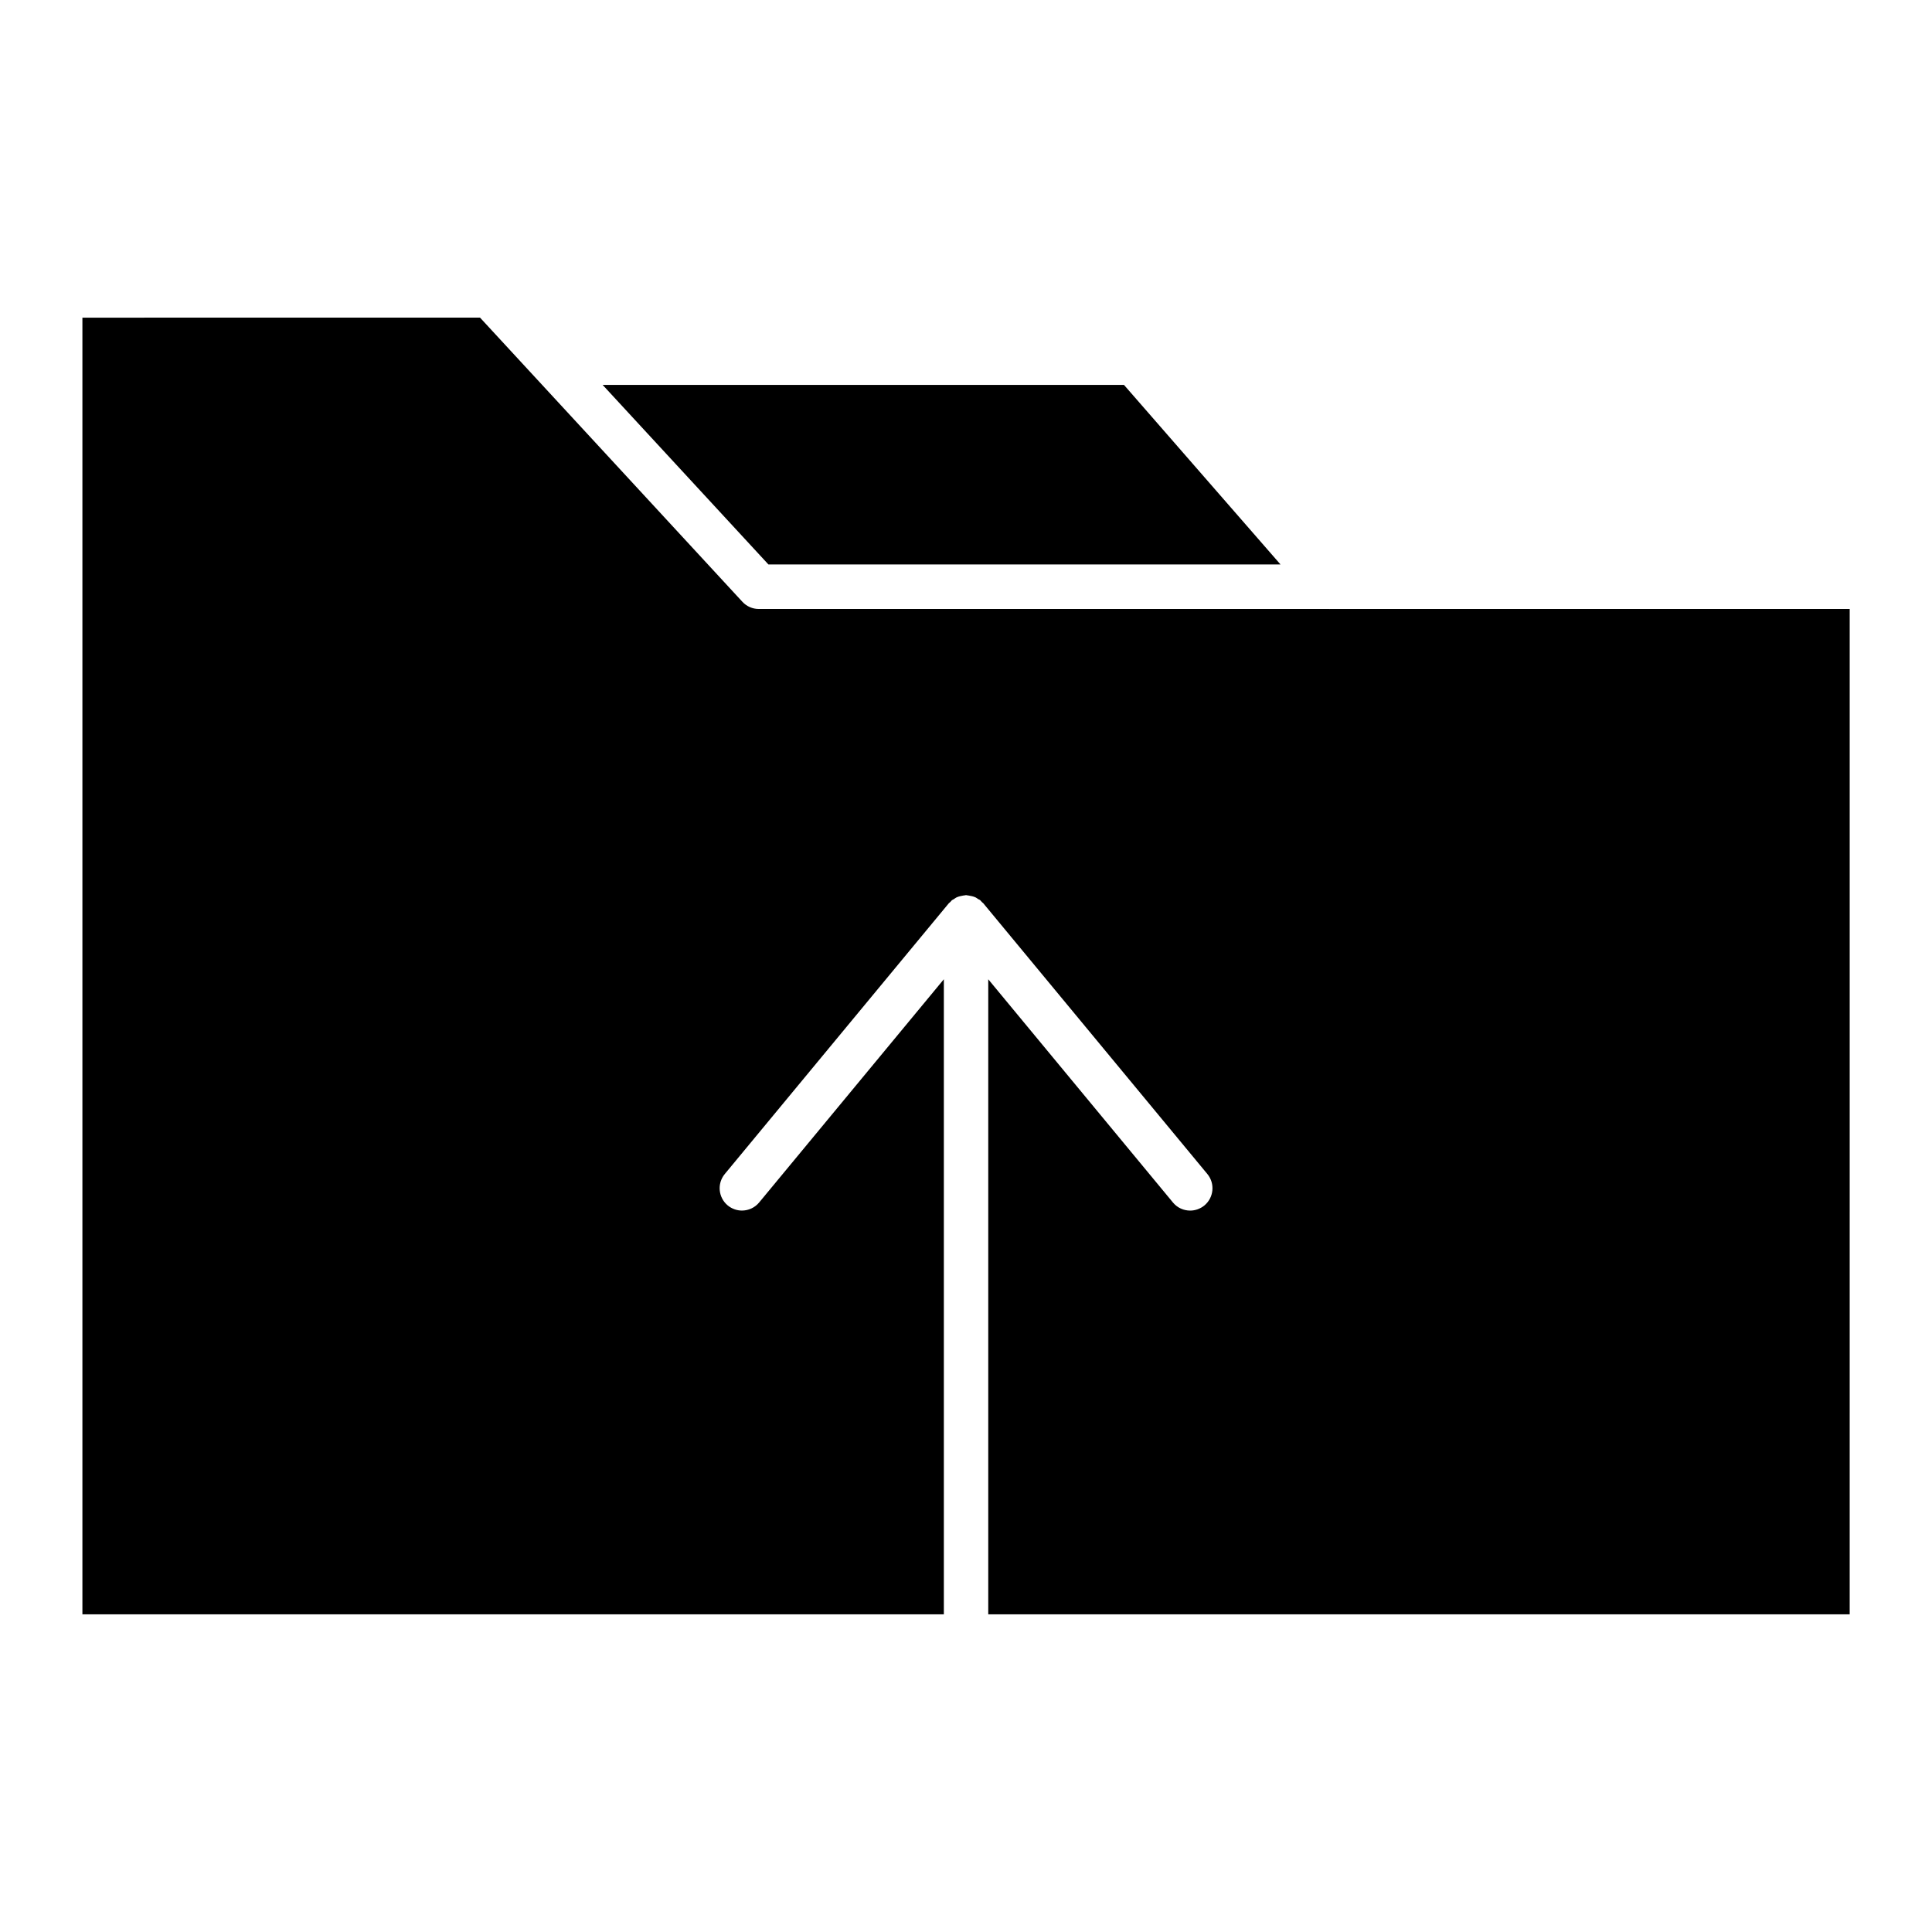 <?xml version="1.0" encoding="UTF-8"?>
<!-- Uploaded to: SVG Repo, www.svgrepo.com, Generator: SVG Repo Mixer Tools -->
<svg fill="#000000" width="800px" height="800px" version="1.1" viewBox="144 144 512 512" xmlns="http://www.w3.org/2000/svg">
 <g>
  <path d="m483.35 293.59-41.484-47.586h-138.16l43.934 47.586z"/>
  <path d="m165.84 228.18v343.63h228.29v-168.3l-48.957 59.168c-1.164 1.402-2.852 2.133-4.551 2.133-1.332 0-2.66-0.457-3.762-1.355-2.519-2.094-2.867-5.809-0.789-8.328l59.402-71.785c0.062-0.07 0.148-0.102 0.211-0.164 0.125-0.141 0.25-0.27 0.402-0.402 0.062-0.055 0.094-0.141 0.164-0.203 0.164-0.133 0.363-0.172 0.535-0.293 0.242-0.164 0.465-0.348 0.73-0.473 0.164-0.078 0.34-0.133 0.512-0.195 0.277-0.094 0.559-0.141 0.852-0.203 0.285-0.055 0.559-0.125 0.859-0.141 0.094 0 0.172-0.055 0.27-0.055 0.102 0 0.18 0.055 0.277 0.055 0.285 0.016 0.543 0.086 0.828 0.141 0.301 0.047 0.59 0.102 0.883 0.203 0.18 0.062 0.355 0.117 0.52 0.195 0.262 0.125 0.48 0.309 0.715 0.465 0.18 0.125 0.387 0.156 0.551 0.301 0.07 0.055 0.094 0.141 0.164 0.203 0.148 0.133 0.27 0.262 0.402 0.41 0.07 0.062 0.148 0.086 0.211 0.164l59.41 71.785c2.07 2.519 1.715 6.234-0.797 8.328-1.109 0.898-2.441 1.355-3.769 1.355-1.699 0-3.387-0.723-4.551-2.133l-48.957-59.168v168.3h228.29l0.004-266.43h-137.73c-0.023 0-0.055 0.016-0.086 0.016-0.023 0-0.047-0.016-0.078-0.016h-151.21c-1.645 0-3.219-0.684-4.336-1.898l-69.535-75.312z"/>
 </g>
</svg>